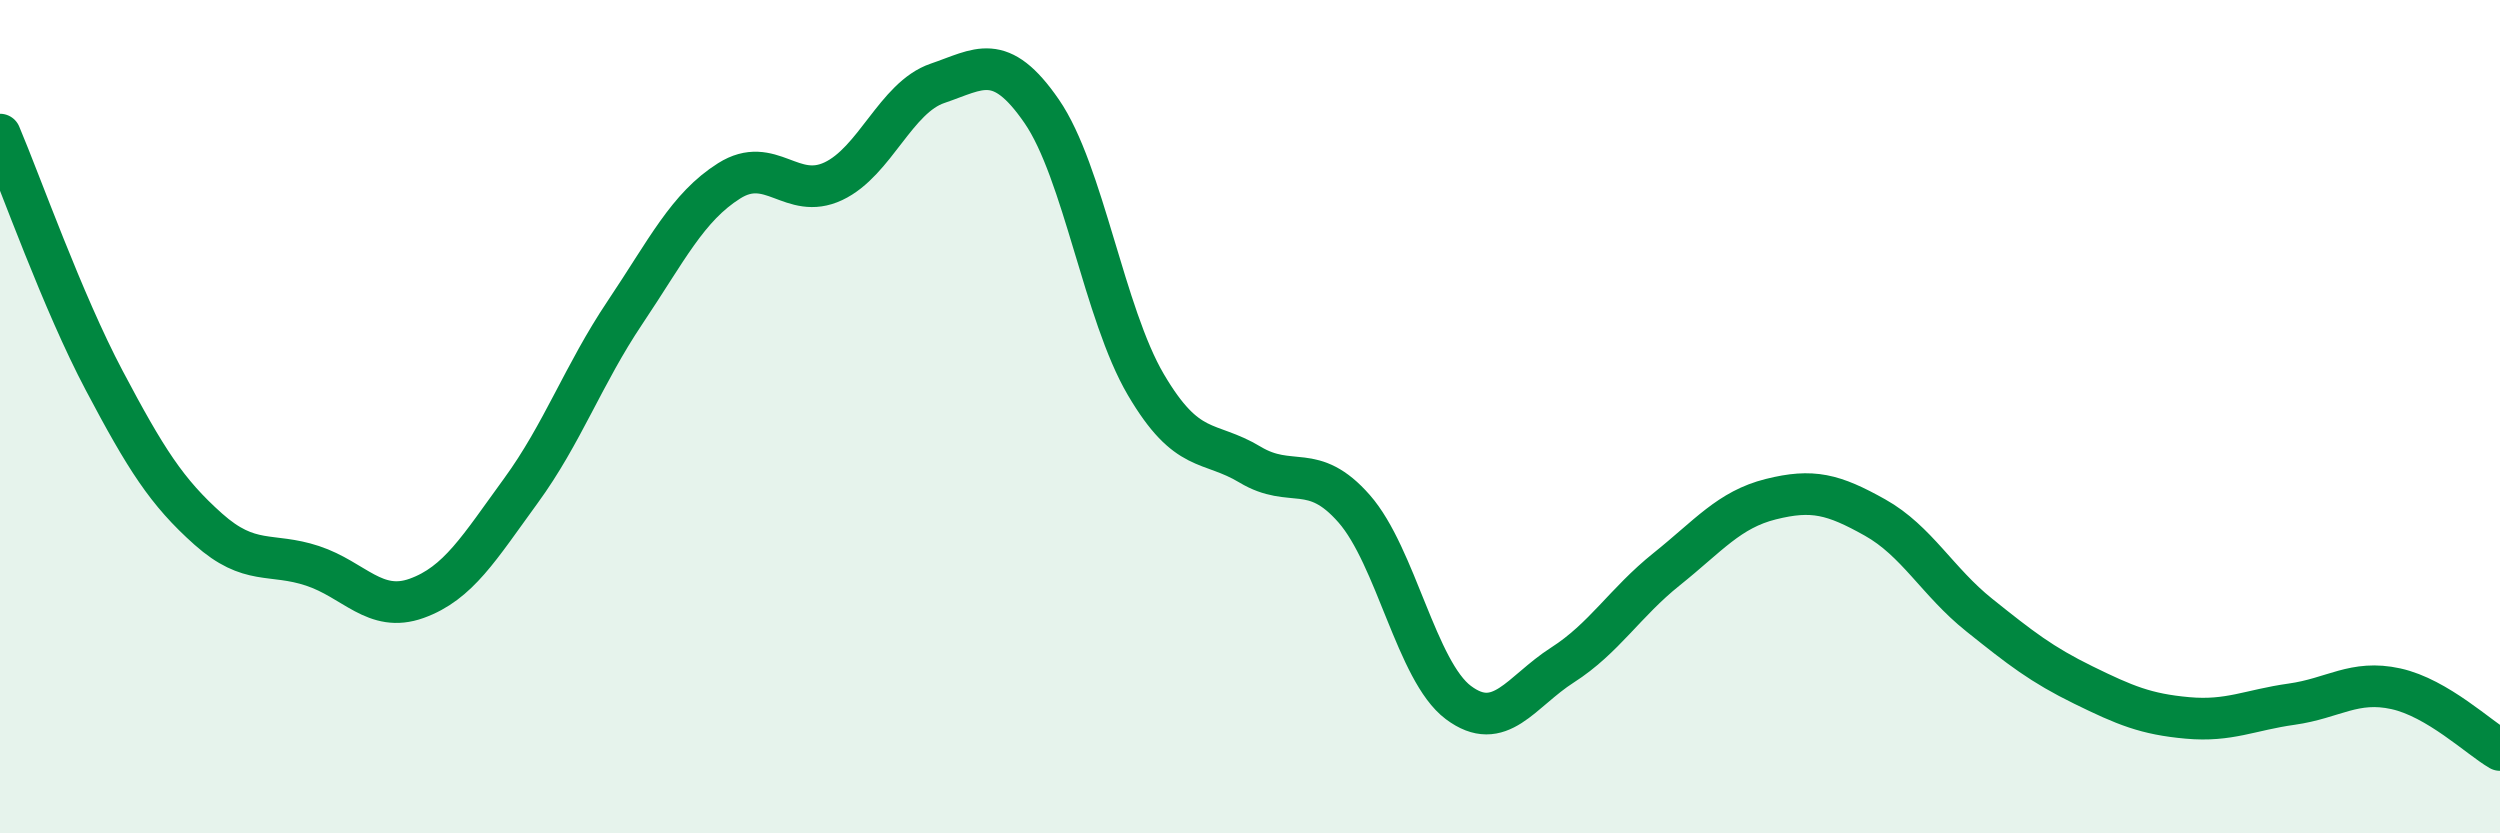 
    <svg width="60" height="20" viewBox="0 0 60 20" xmlns="http://www.w3.org/2000/svg">
      <path
        d="M 0,3.23 C 0.5,4.41 1.5,7.24 2.5,9.13 C 3.5,11.02 4,11.81 5,12.7 C 6,13.59 6.5,13.25 7.5,13.58 C 8.5,13.91 9,14.72 10,14.36 C 11,14 11.5,13.15 12.5,11.78 C 13.5,10.41 14,8.99 15,7.5 C 16,6.01 16.5,4.97 17.5,4.34 C 18.5,3.71 19,4.82 20,4.35 C 21,3.88 21.5,2.34 22.5,2 C 23.5,1.66 24,1.22 25,2.67 C 26,4.12 26.5,7.53 27.5,9.23 C 28.5,10.93 29,10.55 30,11.15 C 31,11.75 31.5,11.07 32.5,12.21 C 33.5,13.35 34,16.11 35,16.86 C 36,17.61 36.5,16.6 37.5,15.96 C 38.5,15.32 39,14.46 40,13.66 C 41,12.86 41.5,12.23 42.5,11.98 C 43.5,11.73 44,11.86 45,12.42 C 46,12.98 46.5,13.96 47.5,14.76 C 48.5,15.56 49,15.95 50,16.44 C 51,16.93 51.5,17.14 52.5,17.23 C 53.5,17.32 54,17.04 55,16.9 C 56,16.76 56.5,16.31 57.5,16.53 C 58.5,16.75 59.5,17.71 60,18L60 20L0 20Z"
        fill="#008740"
        opacity="0.1"
        stroke-linecap="round"
        stroke-linejoin="round"
      />
      <path
        d="M 0,3.23 C 0.5,4.41 1.5,7.24 2.5,9.13 C 3.5,11.02 4,11.81 5,12.7 C 6,13.59 6.5,13.25 7.5,13.58 C 8.5,13.91 9,14.72 10,14.36 C 11,14 11.5,13.15 12.5,11.78 C 13.5,10.41 14,8.99 15,7.5 C 16,6.01 16.5,4.97 17.5,4.34 C 18.5,3.71 19,4.82 20,4.35 C 21,3.88 21.5,2.34 22.5,2 C 23.5,1.66 24,1.22 25,2.67 C 26,4.12 26.5,7.53 27.5,9.23 C 28.5,10.93 29,10.55 30,11.15 C 31,11.75 31.5,11.07 32.5,12.21 C 33.5,13.35 34,16.11 35,16.86 C 36,17.61 36.5,16.6 37.5,15.96 C 38.5,15.32 39,14.46 40,13.66 C 41,12.86 41.5,12.23 42.5,11.98 C 43.5,11.73 44,11.86 45,12.42 C 46,12.98 46.5,13.96 47.5,14.76 C 48.5,15.56 49,15.95 50,16.44 C 51,16.93 51.5,17.14 52.5,17.23 C 53.5,17.32 54,17.04 55,16.9 C 56,16.76 56.5,16.31 57.5,16.53 C 58.5,16.75 59.5,17.71 60,18"
        stroke="#008740"
        stroke-width="1"
        fill="none"
        stroke-linecap="round"
        stroke-linejoin="round"
      />
    </svg>
  